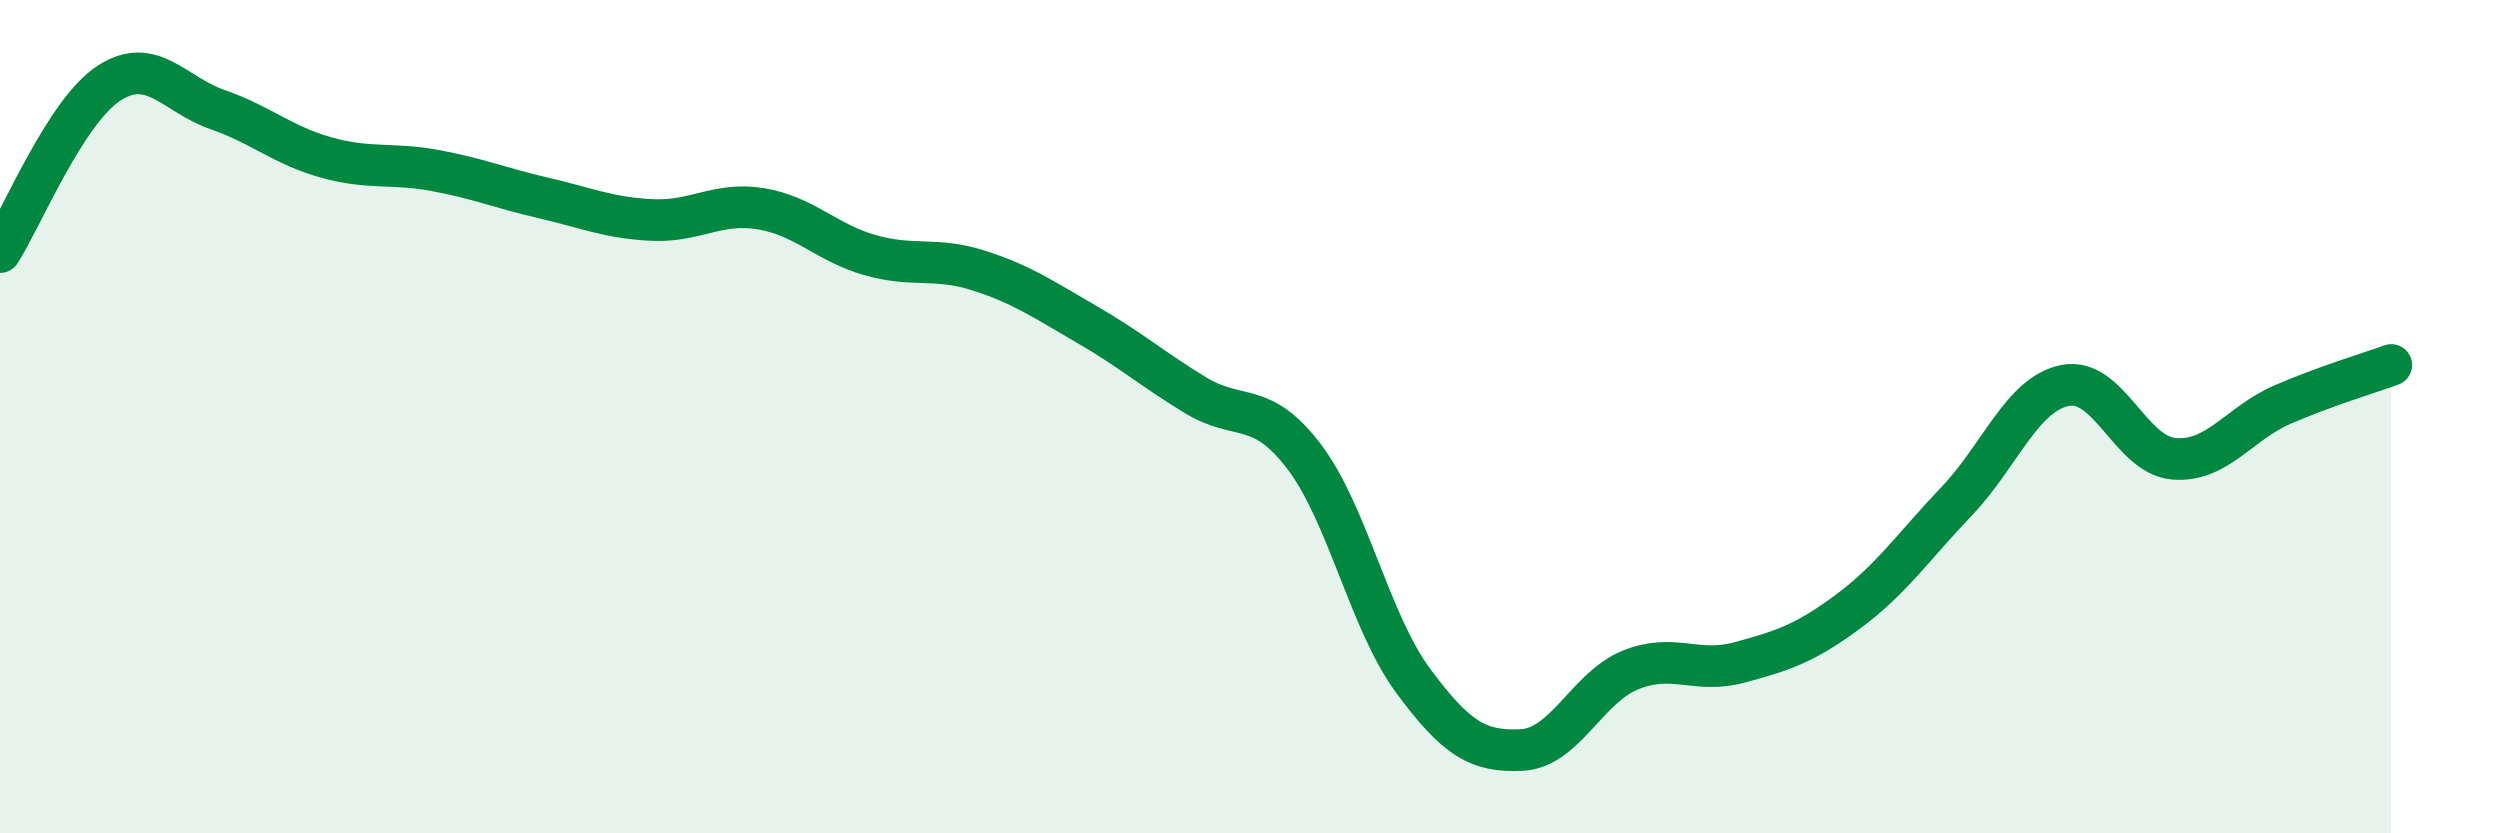 
    <svg width="60" height="20" viewBox="0 0 60 20" xmlns="http://www.w3.org/2000/svg">
      <path
        d="M 0,6.05 C 0.52,5.24 1.57,2.68 2.61,2 C 3.65,1.32 4.18,2.27 5.22,2.63 C 6.26,2.99 6.79,3.49 7.83,3.78 C 8.87,4.07 9.39,3.9 10.43,4.09 C 11.47,4.28 12,4.51 13.04,4.75 C 14.08,4.99 14.61,5.23 15.65,5.28 C 16.69,5.33 17.22,4.84 18.26,5.01 C 19.3,5.18 19.83,5.82 20.87,6.12 C 21.91,6.42 22.44,6.16 23.48,6.49 C 24.52,6.82 25.05,7.19 26.09,7.79 C 27.13,8.39 27.66,8.86 28.7,9.49 C 29.74,10.12 30.26,9.59 31.3,10.96 C 32.34,12.33 32.87,14.92 33.91,16.33 C 34.95,17.74 35.48,18.05 36.52,18 C 37.56,17.95 38.09,16.5 39.13,16.08 C 40.17,15.66 40.7,16.18 41.74,15.9 C 42.78,15.62 43.31,15.45 44.35,14.68 C 45.39,13.91 45.92,13.12 46.96,12.03 C 48,10.94 48.53,9.45 49.57,9.25 C 50.61,9.05 51.13,10.92 52.17,11.01 C 53.21,11.1 53.74,10.16 54.78,9.71 C 55.82,9.26 56.87,8.95 57.39,8.76L57.39 20L0 20Z"
        fill="#008740"
        opacity="0.1"
        stroke-linecap="round"
        stroke-linejoin="round"
      />
      <path
        d="M 0,6.05 C 0.52,5.24 1.57,2.68 2.61,2 C 3.65,1.32 4.18,2.27 5.22,2.63 C 6.26,2.99 6.79,3.49 7.83,3.78 C 8.87,4.07 9.39,3.9 10.43,4.09 C 11.47,4.28 12,4.51 13.04,4.75 C 14.08,4.99 14.61,5.23 15.65,5.28 C 16.69,5.33 17.22,4.84 18.26,5.01 C 19.3,5.18 19.83,5.82 20.87,6.12 C 21.91,6.42 22.44,6.16 23.48,6.49 C 24.52,6.82 25.05,7.19 26.09,7.79 C 27.13,8.39 27.66,8.86 28.7,9.49 C 29.74,10.12 30.26,9.59 31.3,10.96 C 32.34,12.33 32.87,14.92 33.91,16.33 C 34.95,17.74 35.48,18.05 36.52,18 C 37.56,17.95 38.09,16.5 39.13,16.08 C 40.17,15.66 40.7,16.18 41.74,15.9 C 42.78,15.62 43.31,15.45 44.35,14.68 C 45.39,13.91 45.92,13.12 46.96,12.03 C 48,10.94 48.53,9.45 49.57,9.25 C 50.61,9.05 51.13,10.92 52.17,11.01 C 53.21,11.1 53.74,10.16 54.78,9.71 C 55.82,9.26 56.87,8.95 57.39,8.76"
        stroke="#008740"
        stroke-width="1"
        fill="none"
        stroke-linecap="round"
        stroke-linejoin="round"
      />
    </svg>
  